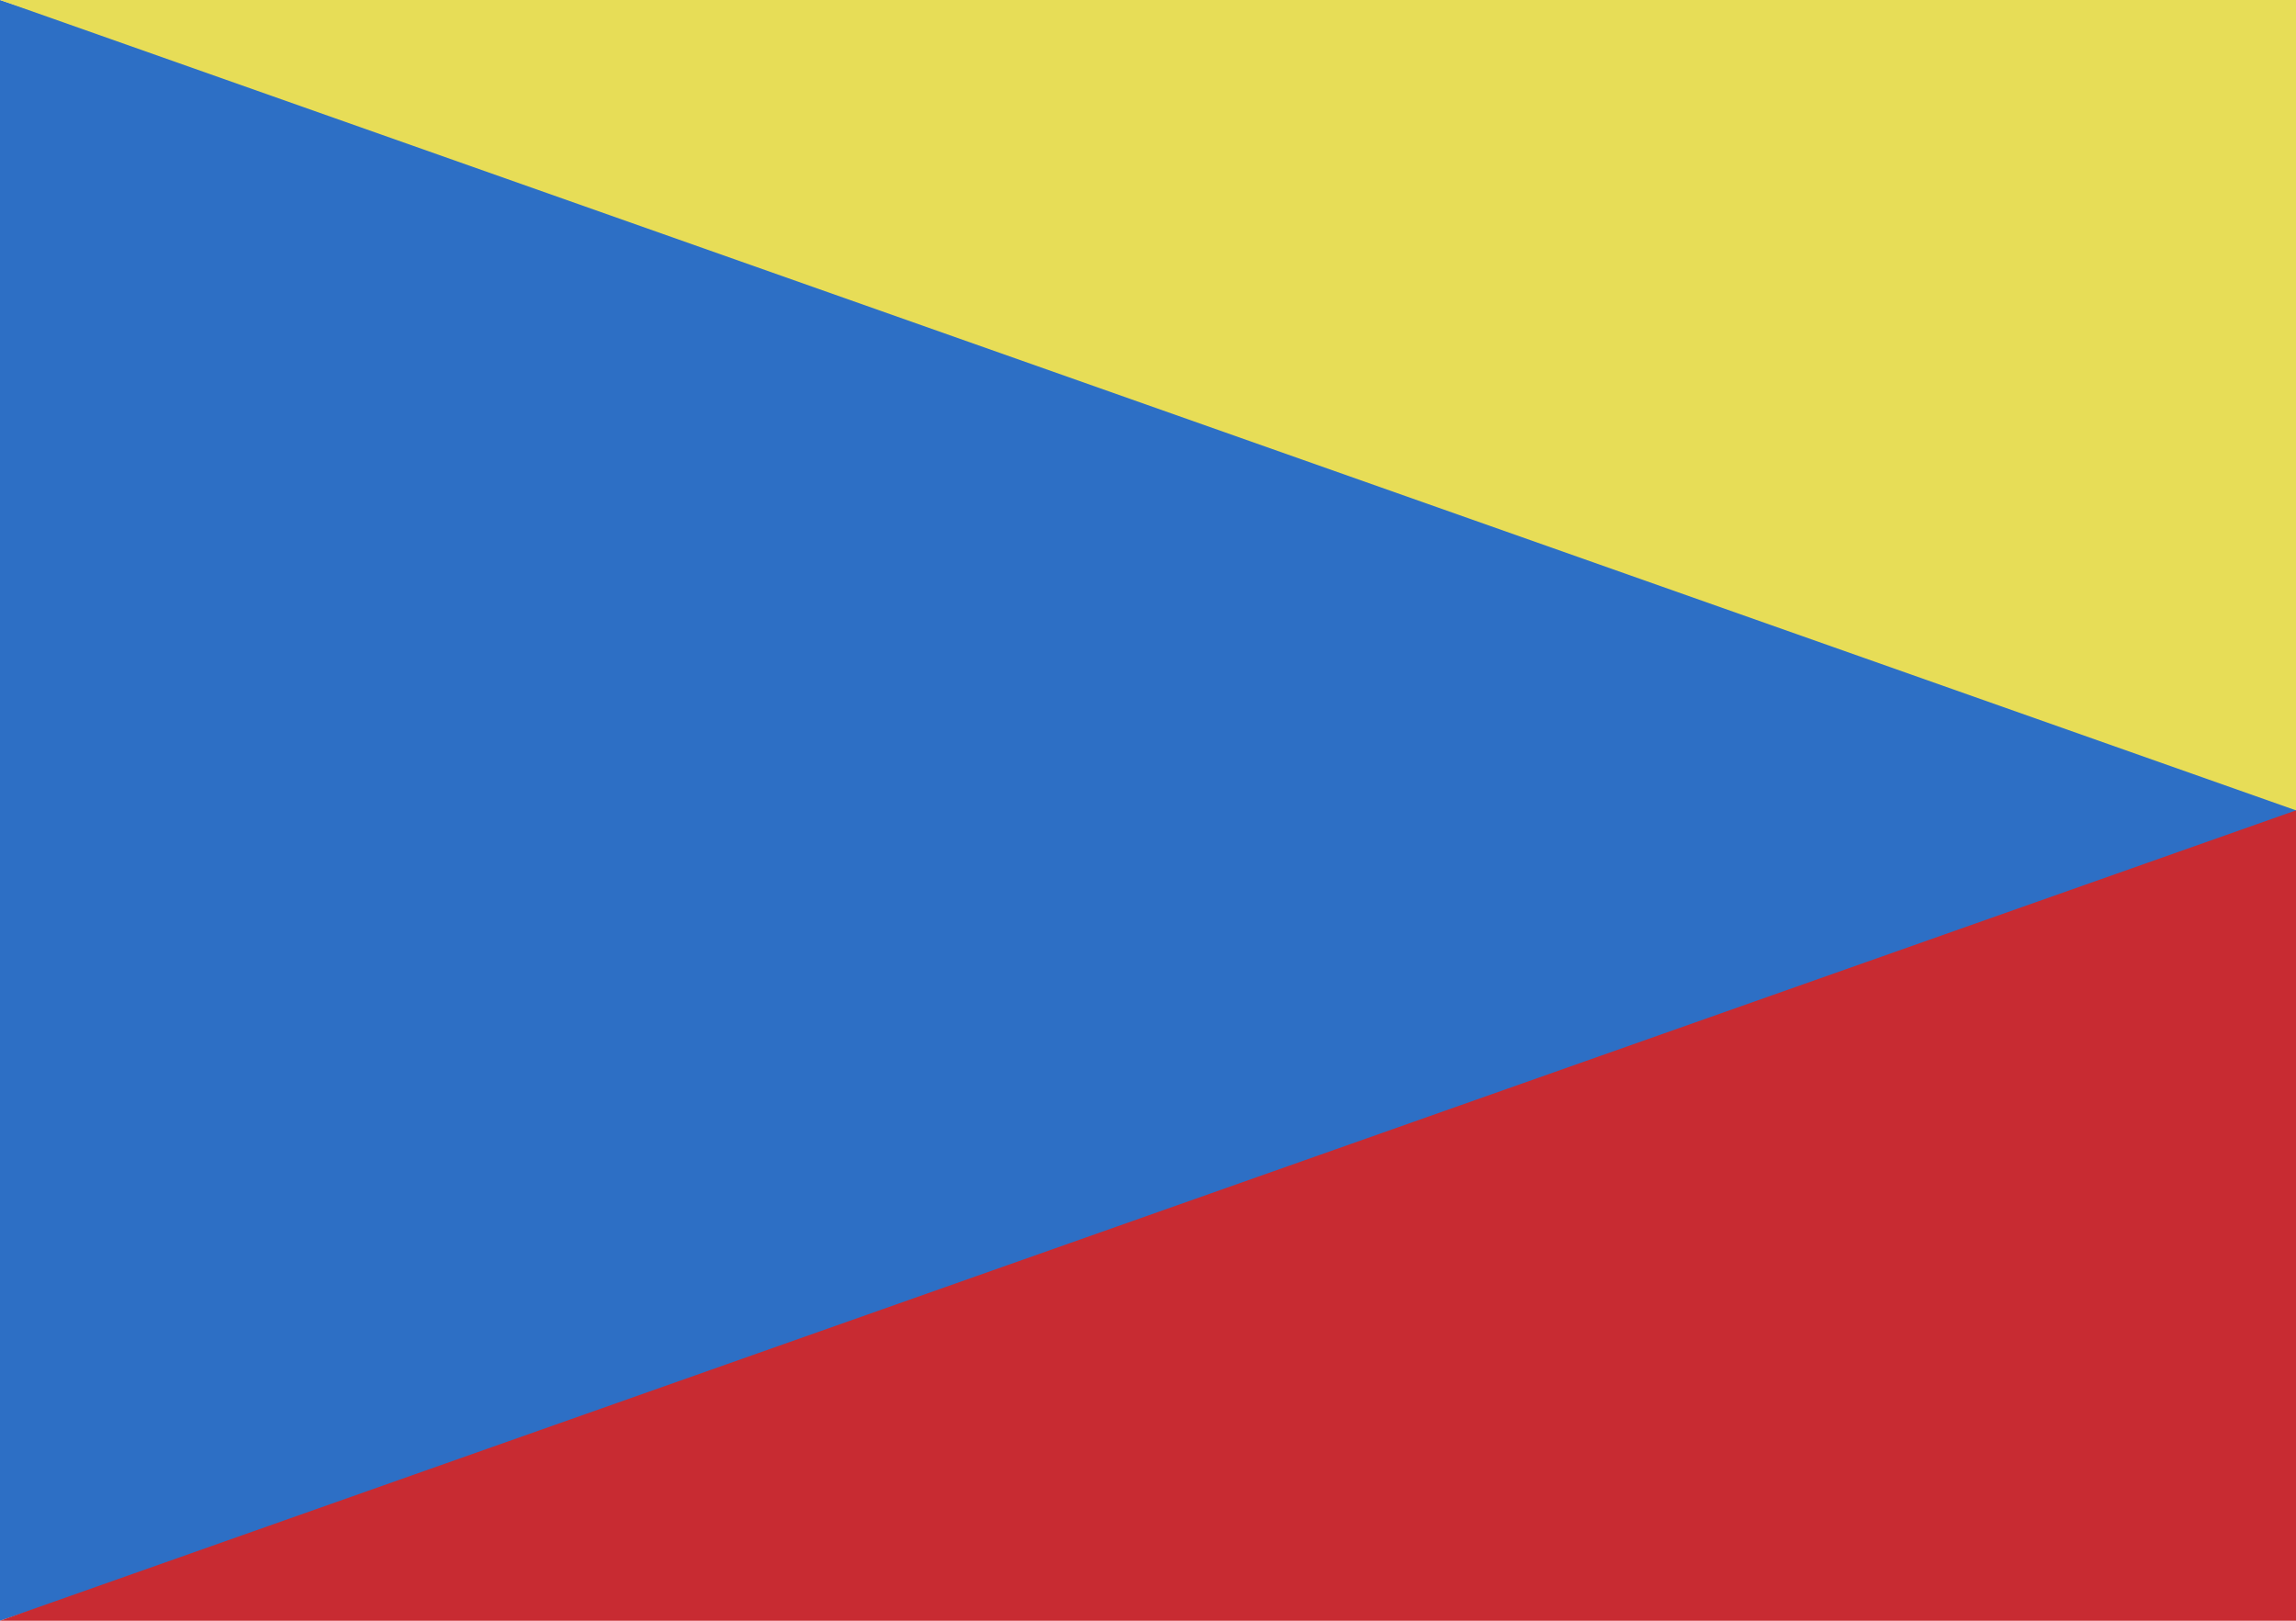 <svg xmlns="http://www.w3.org/2000/svg" height="600" width="850" version="1.0"><path style="fill:#2d6fc5;fill-rule:evenodd;stroke:none;stroke-width:1px;stroke-linecap:butt;stroke-linejoin:miter;stroke-opacity:1;fill-opacity:1" d="M0 600s850-278.998 850-299.998S0 0 0 0v600"/><path style="fill:#e7dd57;fill-rule:evenodd;stroke:none;stroke-width:1px;stroke-linecap:butt;stroke-linejoin:miter;stroke-opacity:1;fill-opacity:1" d="M850 300V0H0l850 300z"/><path style="fill:#c82b32;fill-rule:evenodd;stroke:none;stroke-width:.001;stroke-linecap:butt;stroke-linejoin:miter;stroke-opacity:1;fill-opacity:1;stroke-miterlimit:4;stroke-dasharray:none" d="M850 300v300H0l850-300z"/></svg>